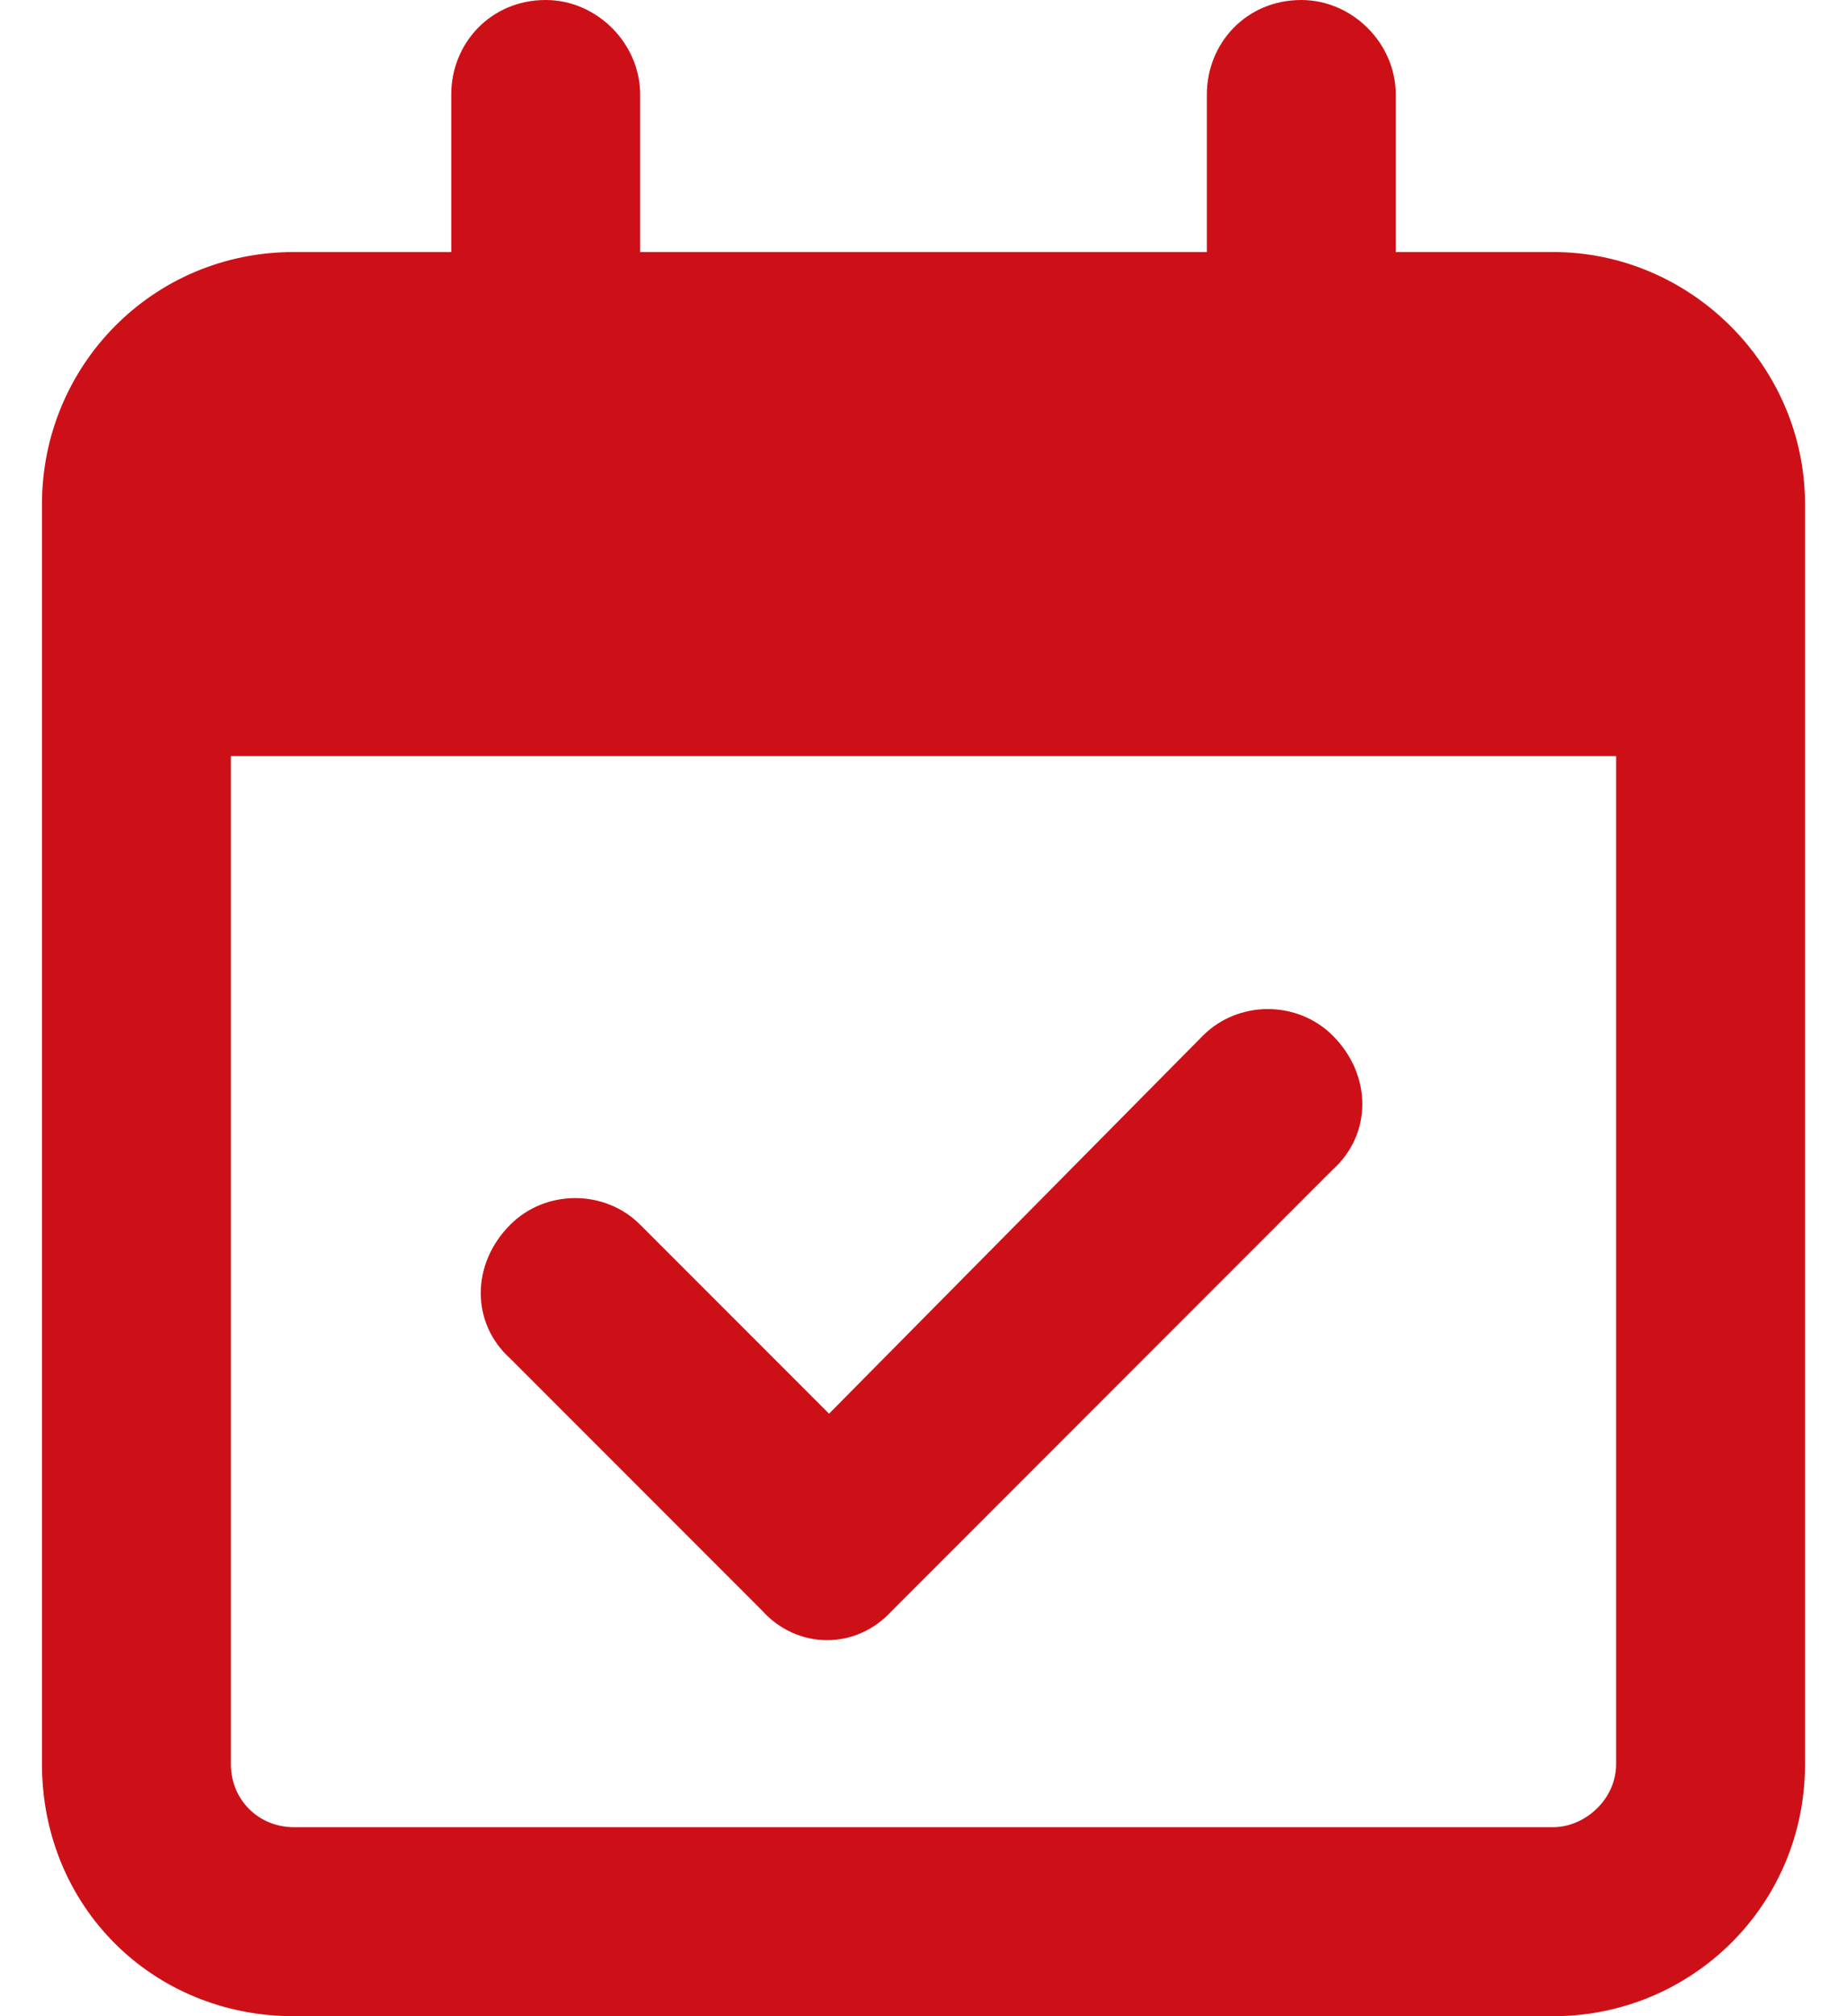 <svg width="22" height="24" viewBox="0 0 22 24" fill="none" xmlns="http://www.w3.org/2000/svg">
<path d="M10.625 19.172C10.203 19.641 9.5 19.641 9.078 19.172L6.078 16.172C5.609 15.75 5.609 15.047 6.078 14.578C6.5 14.156 7.203 14.156 7.625 14.578L9.875 16.828L14.328 12.328C14.75 11.906 15.453 11.906 15.875 12.328C16.344 12.797 16.344 13.5 15.875 13.922L10.625 19.172ZM6.5 0C7.109 0 7.625 0.516 7.625 1.125V3H14.375V1.125C14.375 0.516 14.844 0 15.5 0C16.109 0 16.625 0.516 16.625 1.125V3H18.5C20.141 3 21.5 4.359 21.5 6V21C21.5 22.688 20.141 24 18.5 24H3.5C1.812 24 0.5 22.688 0.5 21V6C0.5 4.359 1.812 3 3.5 3H5.375V1.125C5.375 0.516 5.844 0 6.5 0ZM19.25 9H2.75V21C2.75 21.422 3.078 21.75 3.5 21.75H18.5C18.875 21.75 19.25 21.422 19.25 21V9Z" fill="#CD1017"/>
</svg>
